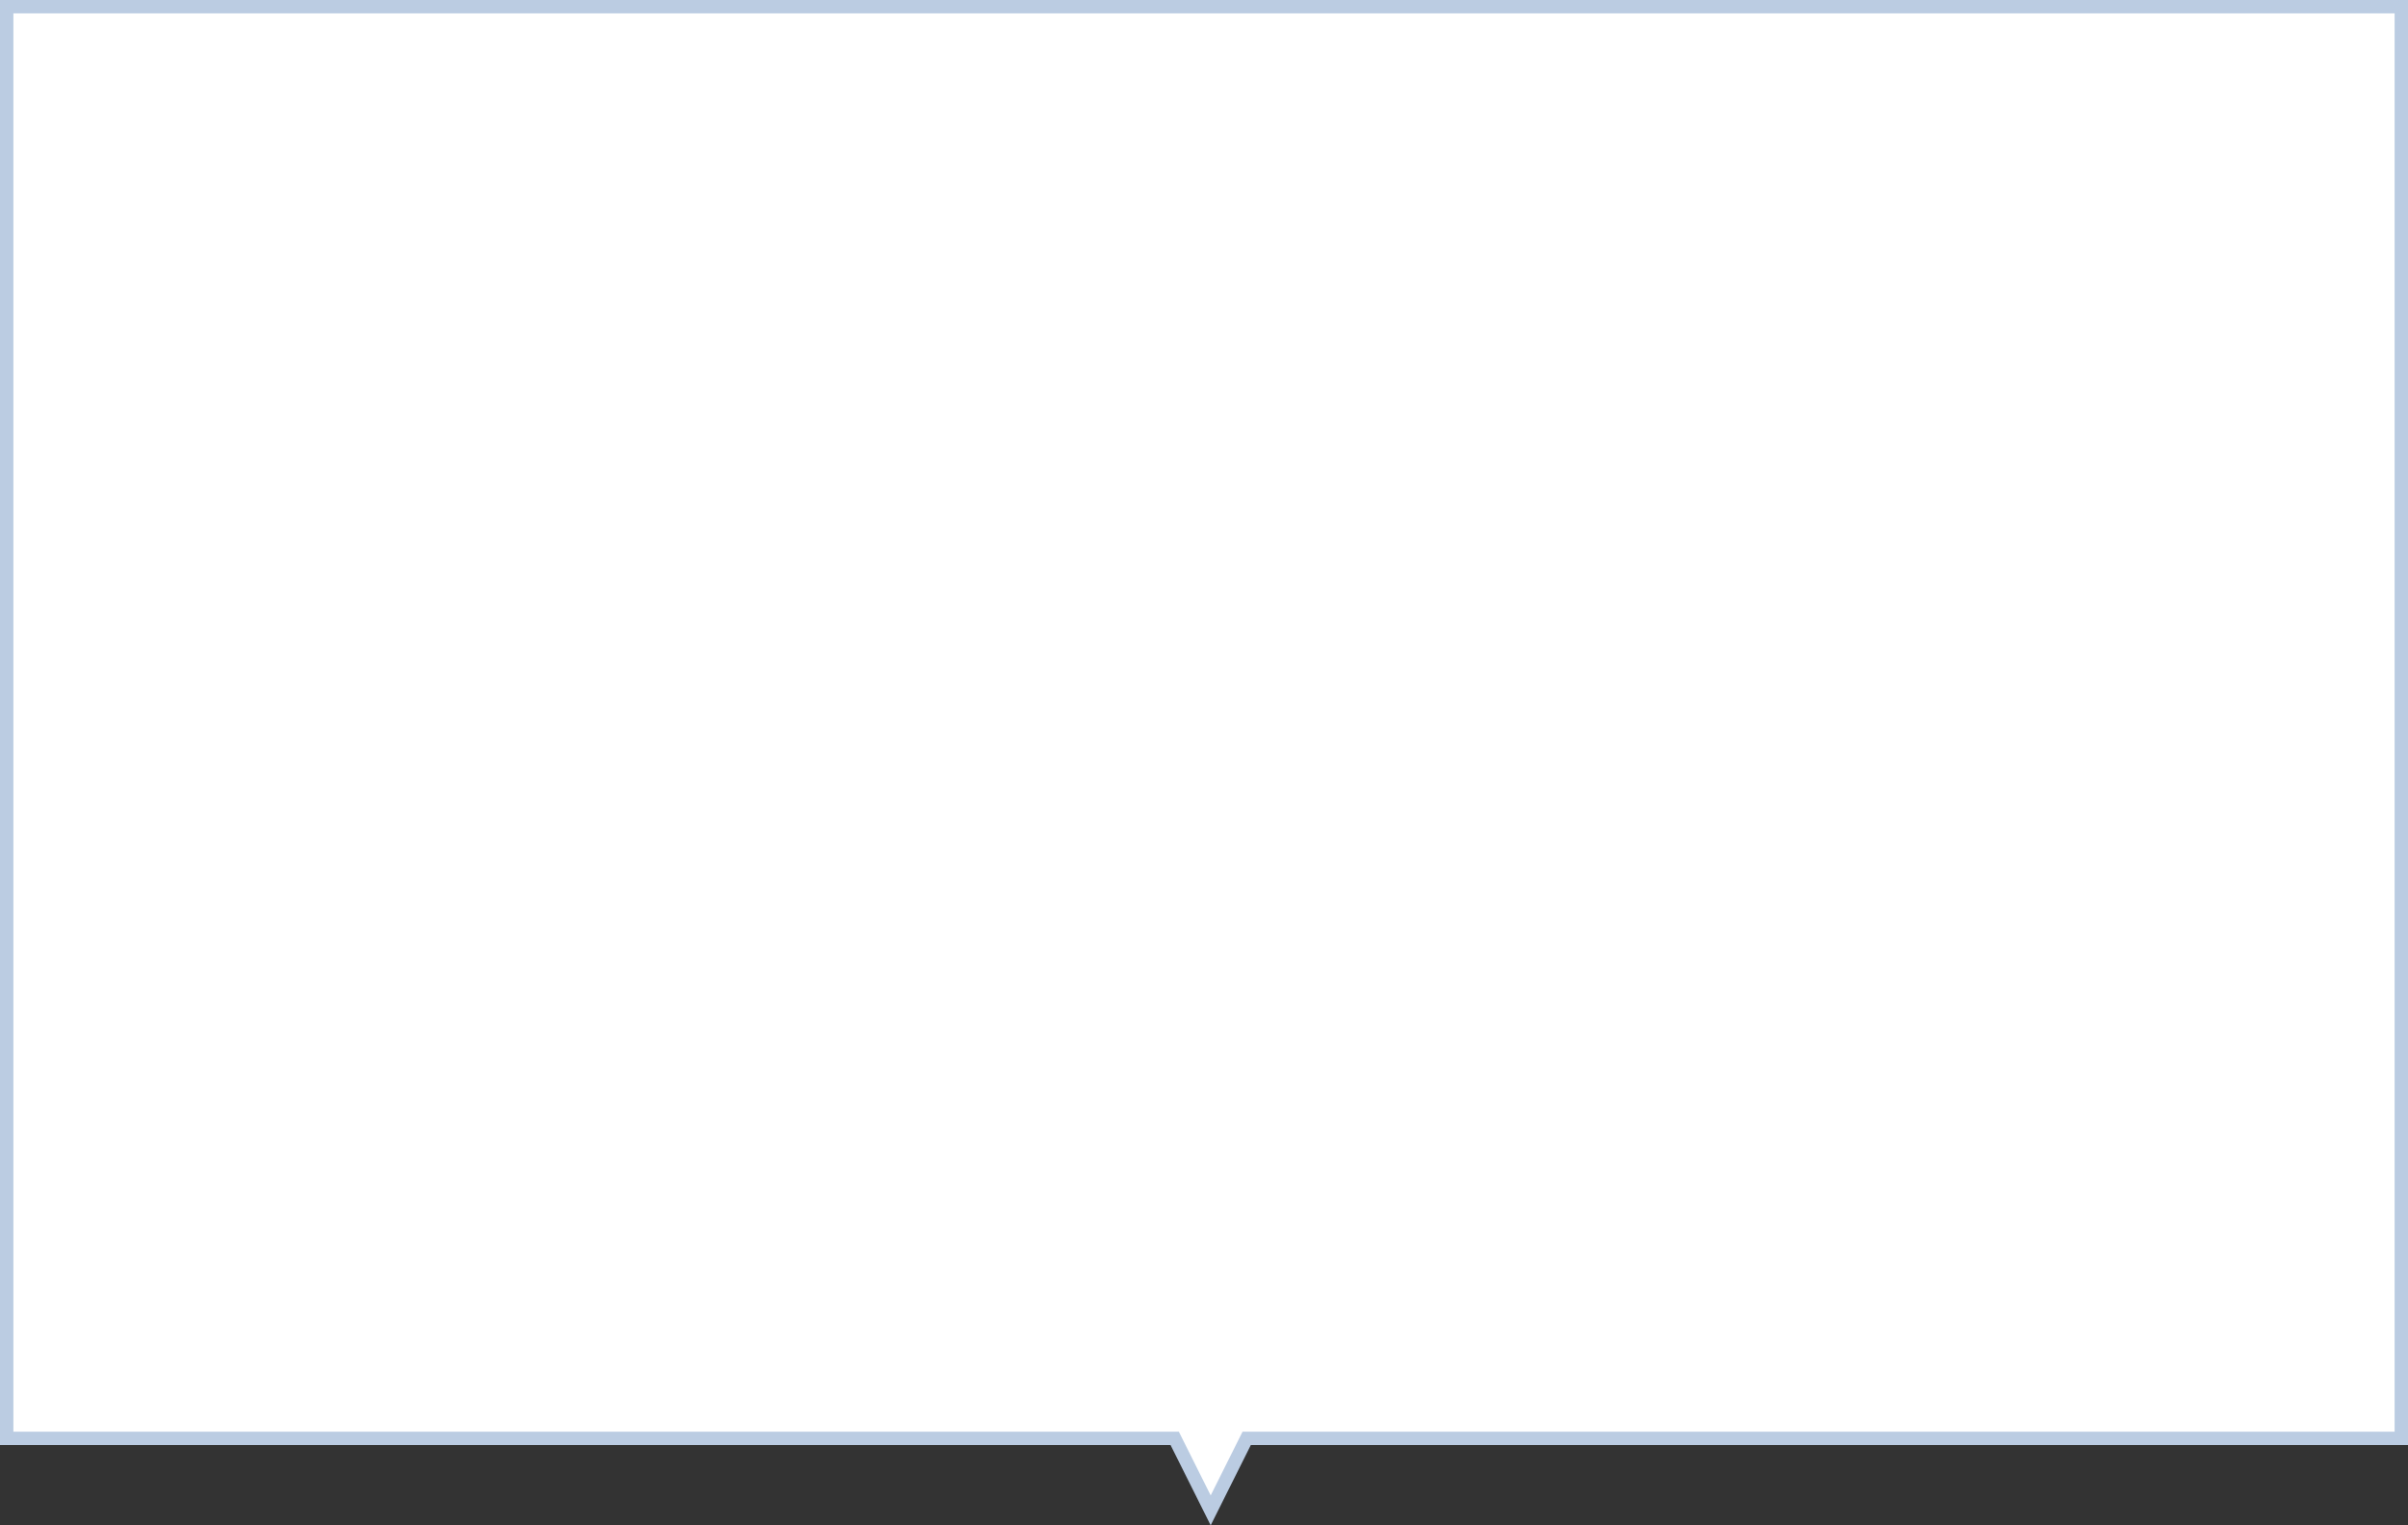 <?xml version="1.0" encoding="UTF-8"?>
<svg width="180px" height="114px" viewBox="0 0 180 114" version="1.1" xmlns="http://www.w3.org/2000/svg" xmlns:xlink="http://www.w3.org/1999/xlink">
    <rect x="0" y="0" width="180" height="114" fill="#333333" stroke="none"/>
    <!-- Generator: Sketch 57.1 (83088) - https://sketch.com -->
    <title>形状结合</title>
    <desc>Created with Sketch.</desc>
    <g id="页面-1" stroke="none" stroke-width="1" fill="none" fill-rule="evenodd">
        <g id="切图" transform="translate(-148, -4710)" fill="#FFFFFF" stroke="#BBCCE2">
            <path d="M327.5,4710.5 L148.5,4710.5 L148.5,4817.5 L235.809,4817.5 L238.5,4822.882 L241.191,4817.5 L327.5,4817.5 L327.5,4710.5 Z" id="形状结合"></path>
        </g>
    </g>
</svg>